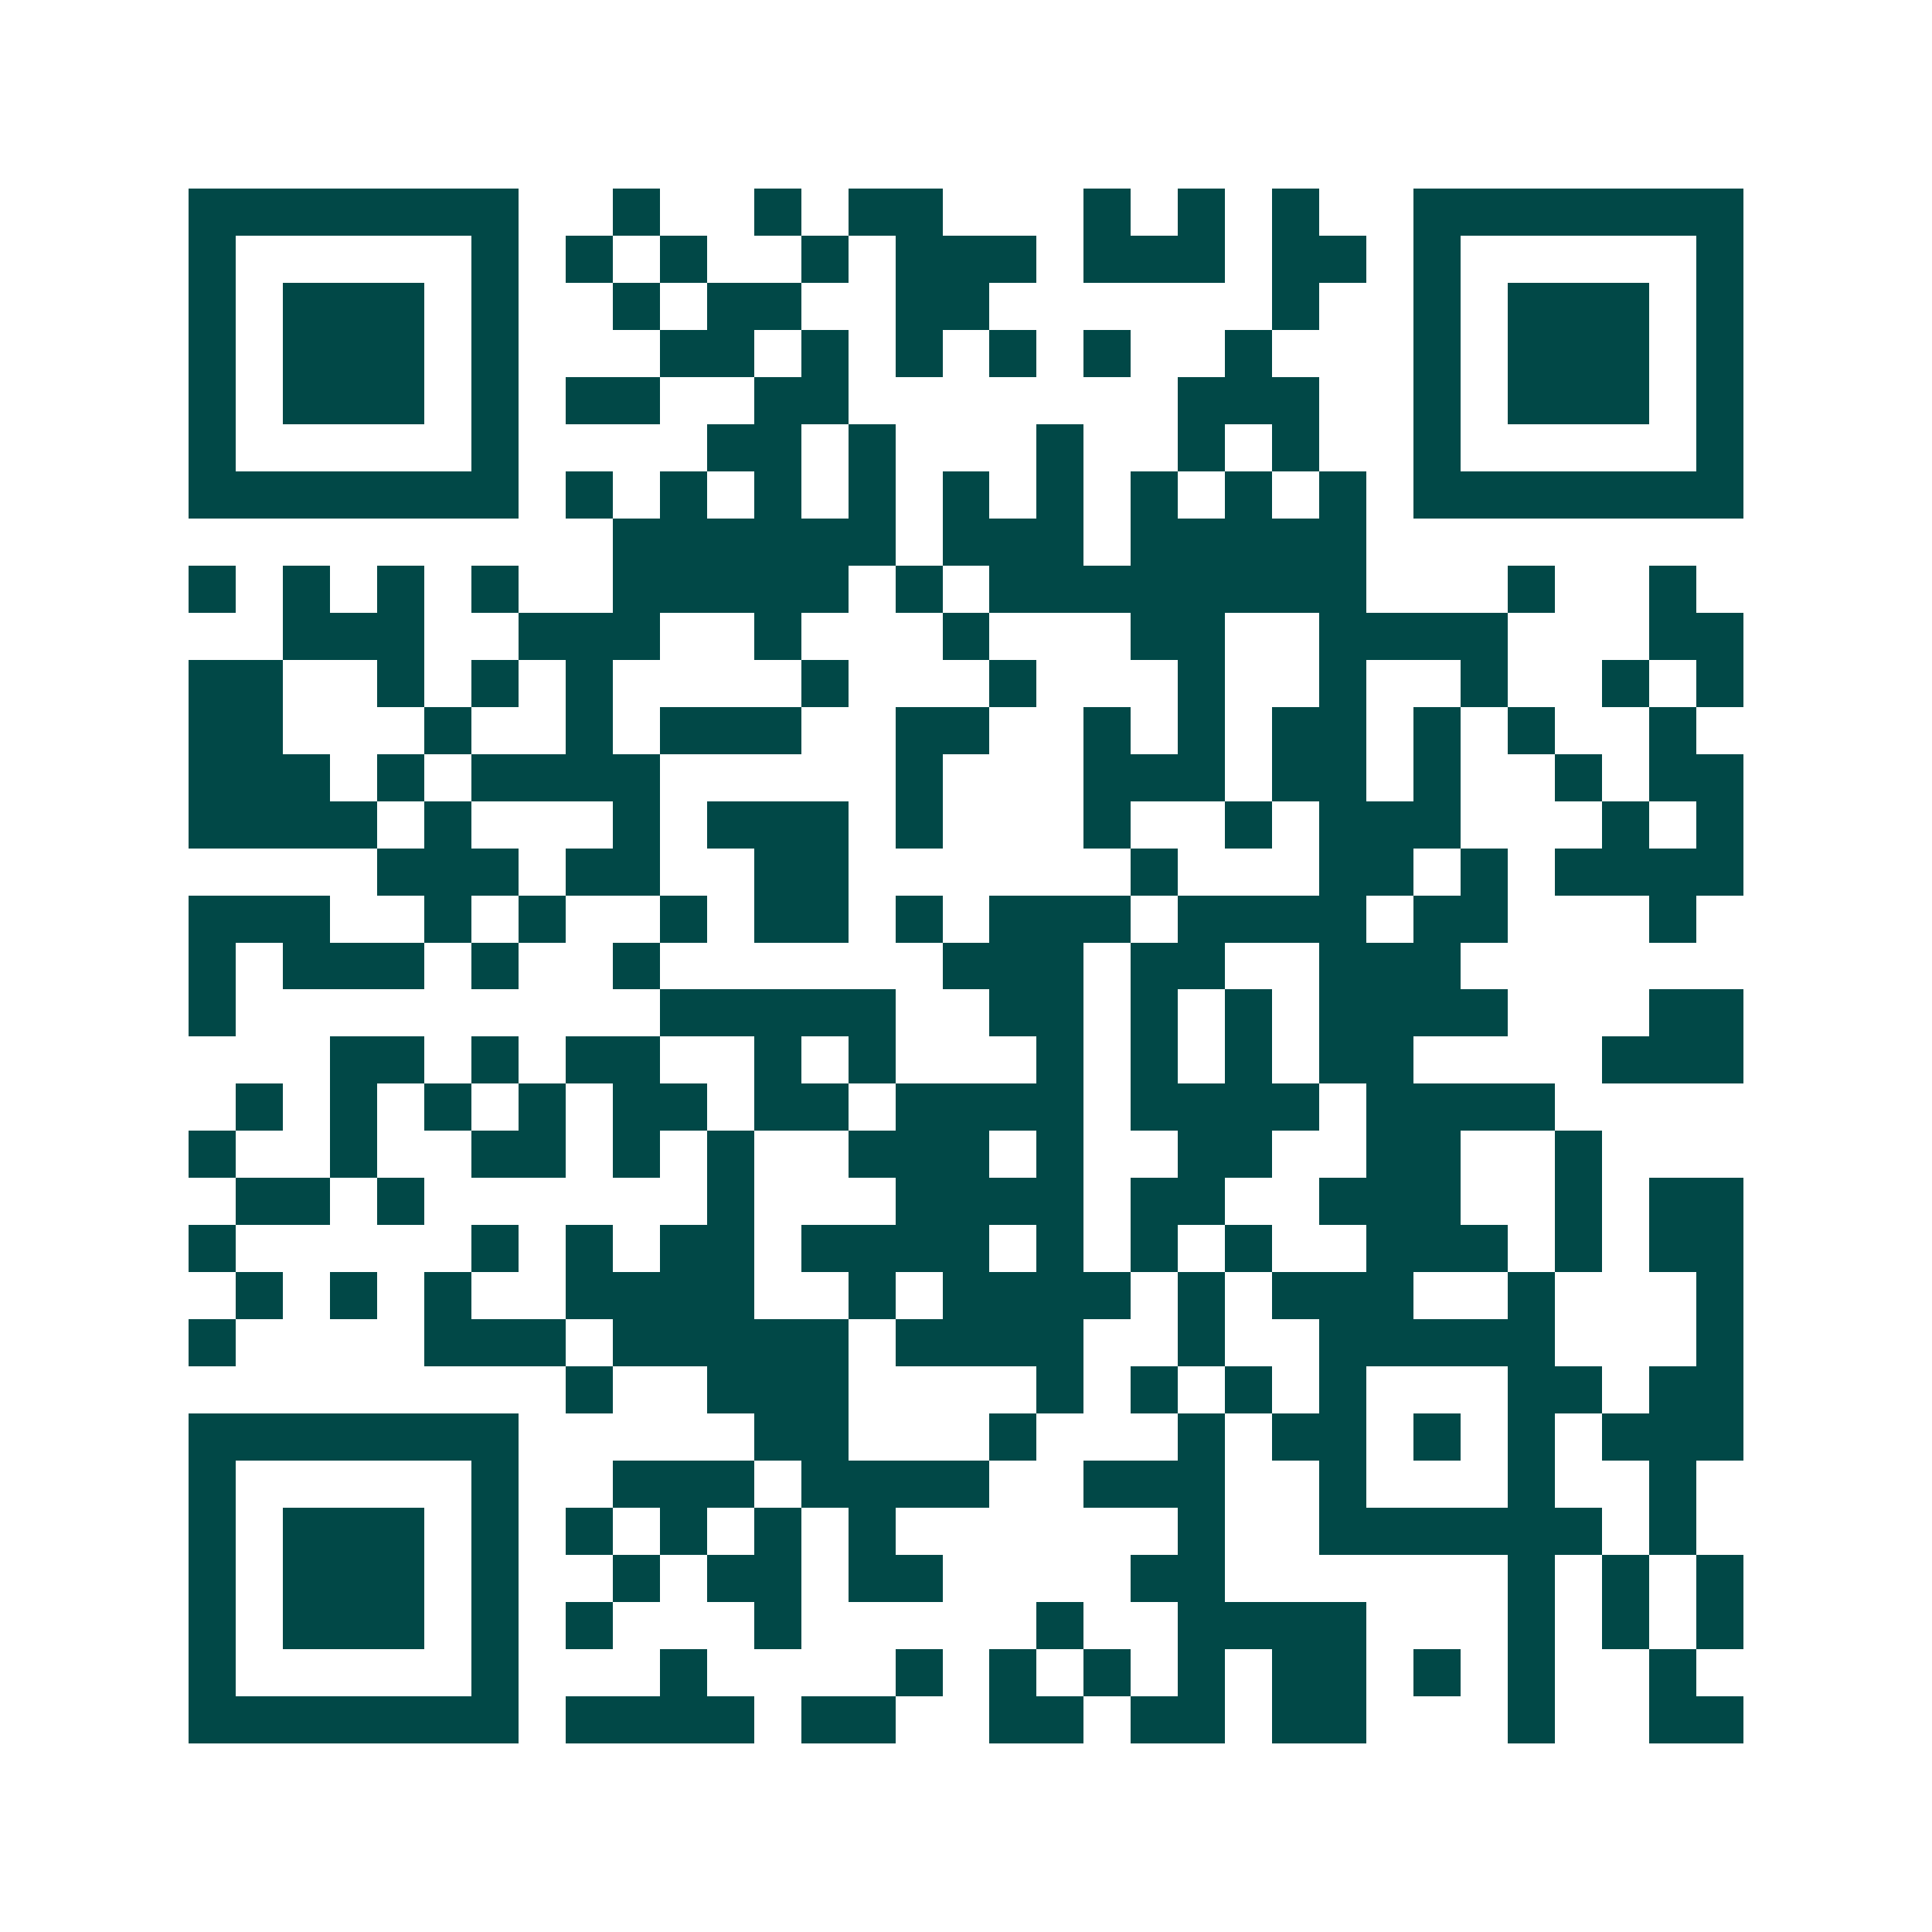 <svg xmlns="http://www.w3.org/2000/svg" width="200" height="200" viewBox="0 0 41 41" shape-rendering="crispEdges"><path fill="#ffffff" d="M0 0h41v41H0z"/><path stroke="#014847" d="M4 4.5h7m2 0h1m2 0h1m1 0h2m3 0h1m1 0h1m1 0h1m2 0h7M4 5.5h1m5 0h1m1 0h1m1 0h1m2 0h1m1 0h3m1 0h3m1 0h2m1 0h1m5 0h1M4 6.5h1m1 0h3m1 0h1m2 0h1m1 0h2m2 0h2m6 0h1m2 0h1m1 0h3m1 0h1M4 7.5h1m1 0h3m1 0h1m3 0h2m1 0h1m1 0h1m1 0h1m1 0h1m2 0h1m3 0h1m1 0h3m1 0h1M4 8.5h1m1 0h3m1 0h1m1 0h2m2 0h2m7 0h3m2 0h1m1 0h3m1 0h1M4 9.5h1m5 0h1m4 0h2m1 0h1m3 0h1m2 0h1m1 0h1m2 0h1m5 0h1M4 10.5h7m1 0h1m1 0h1m1 0h1m1 0h1m1 0h1m1 0h1m1 0h1m1 0h1m1 0h1m1 0h7M13 11.5h6m1 0h3m1 0h5M4 12.5h1m1 0h1m1 0h1m1 0h1m2 0h5m1 0h1m1 0h8m3 0h1m2 0h1M6 13.5h3m2 0h3m2 0h1m3 0h1m3 0h2m2 0h4m3 0h2M4 14.5h2m2 0h1m1 0h1m1 0h1m4 0h1m3 0h1m3 0h1m2 0h1m2 0h1m2 0h1m1 0h1M4 15.5h2m3 0h1m2 0h1m1 0h3m2 0h2m2 0h1m1 0h1m1 0h2m1 0h1m1 0h1m2 0h1M4 16.5h3m1 0h1m1 0h4m5 0h1m3 0h3m1 0h2m1 0h1m2 0h1m1 0h2M4 17.5h4m1 0h1m3 0h1m1 0h3m1 0h1m3 0h1m2 0h1m1 0h3m3 0h1m1 0h1M8 18.5h3m1 0h2m2 0h2m6 0h1m3 0h2m1 0h1m1 0h4M4 19.5h3m2 0h1m1 0h1m2 0h1m1 0h2m1 0h1m1 0h3m1 0h4m1 0h2m3 0h1M4 20.5h1m1 0h3m1 0h1m2 0h1m6 0h3m1 0h2m2 0h3M4 21.5h1m9 0h5m2 0h2m1 0h1m1 0h1m1 0h4m3 0h2M7 22.5h2m1 0h1m1 0h2m2 0h1m1 0h1m3 0h1m1 0h1m1 0h1m1 0h2m4 0h3M5 23.5h1m1 0h1m1 0h1m1 0h1m1 0h2m1 0h2m1 0h4m1 0h4m1 0h4M4 24.5h1m2 0h1m2 0h2m1 0h1m1 0h1m2 0h3m1 0h1m2 0h2m2 0h2m2 0h1M5 25.5h2m1 0h1m6 0h1m3 0h4m1 0h2m2 0h3m2 0h1m1 0h2M4 26.5h1m5 0h1m1 0h1m1 0h2m1 0h4m1 0h1m1 0h1m1 0h1m2 0h3m1 0h1m1 0h2M5 27.5h1m1 0h1m1 0h1m2 0h4m2 0h1m1 0h4m1 0h1m1 0h3m2 0h1m3 0h1M4 28.5h1m4 0h3m1 0h5m1 0h4m2 0h1m2 0h5m3 0h1M12 29.5h1m2 0h3m4 0h1m1 0h1m1 0h1m1 0h1m3 0h2m1 0h2M4 30.5h7m5 0h2m3 0h1m3 0h1m1 0h2m1 0h1m1 0h1m1 0h3M4 31.5h1m5 0h1m2 0h3m1 0h4m2 0h3m2 0h1m3 0h1m2 0h1M4 32.5h1m1 0h3m1 0h1m1 0h1m1 0h1m1 0h1m1 0h1m6 0h1m2 0h6m1 0h1M4 33.5h1m1 0h3m1 0h1m2 0h1m1 0h2m1 0h2m4 0h2m6 0h1m1 0h1m1 0h1M4 34.5h1m1 0h3m1 0h1m1 0h1m3 0h1m5 0h1m2 0h4m3 0h1m1 0h1m1 0h1M4 35.5h1m5 0h1m3 0h1m4 0h1m1 0h1m1 0h1m1 0h1m1 0h2m1 0h1m1 0h1m2 0h1M4 36.5h7m1 0h4m1 0h2m2 0h2m1 0h2m1 0h2m3 0h1m2 0h2"/></svg>
